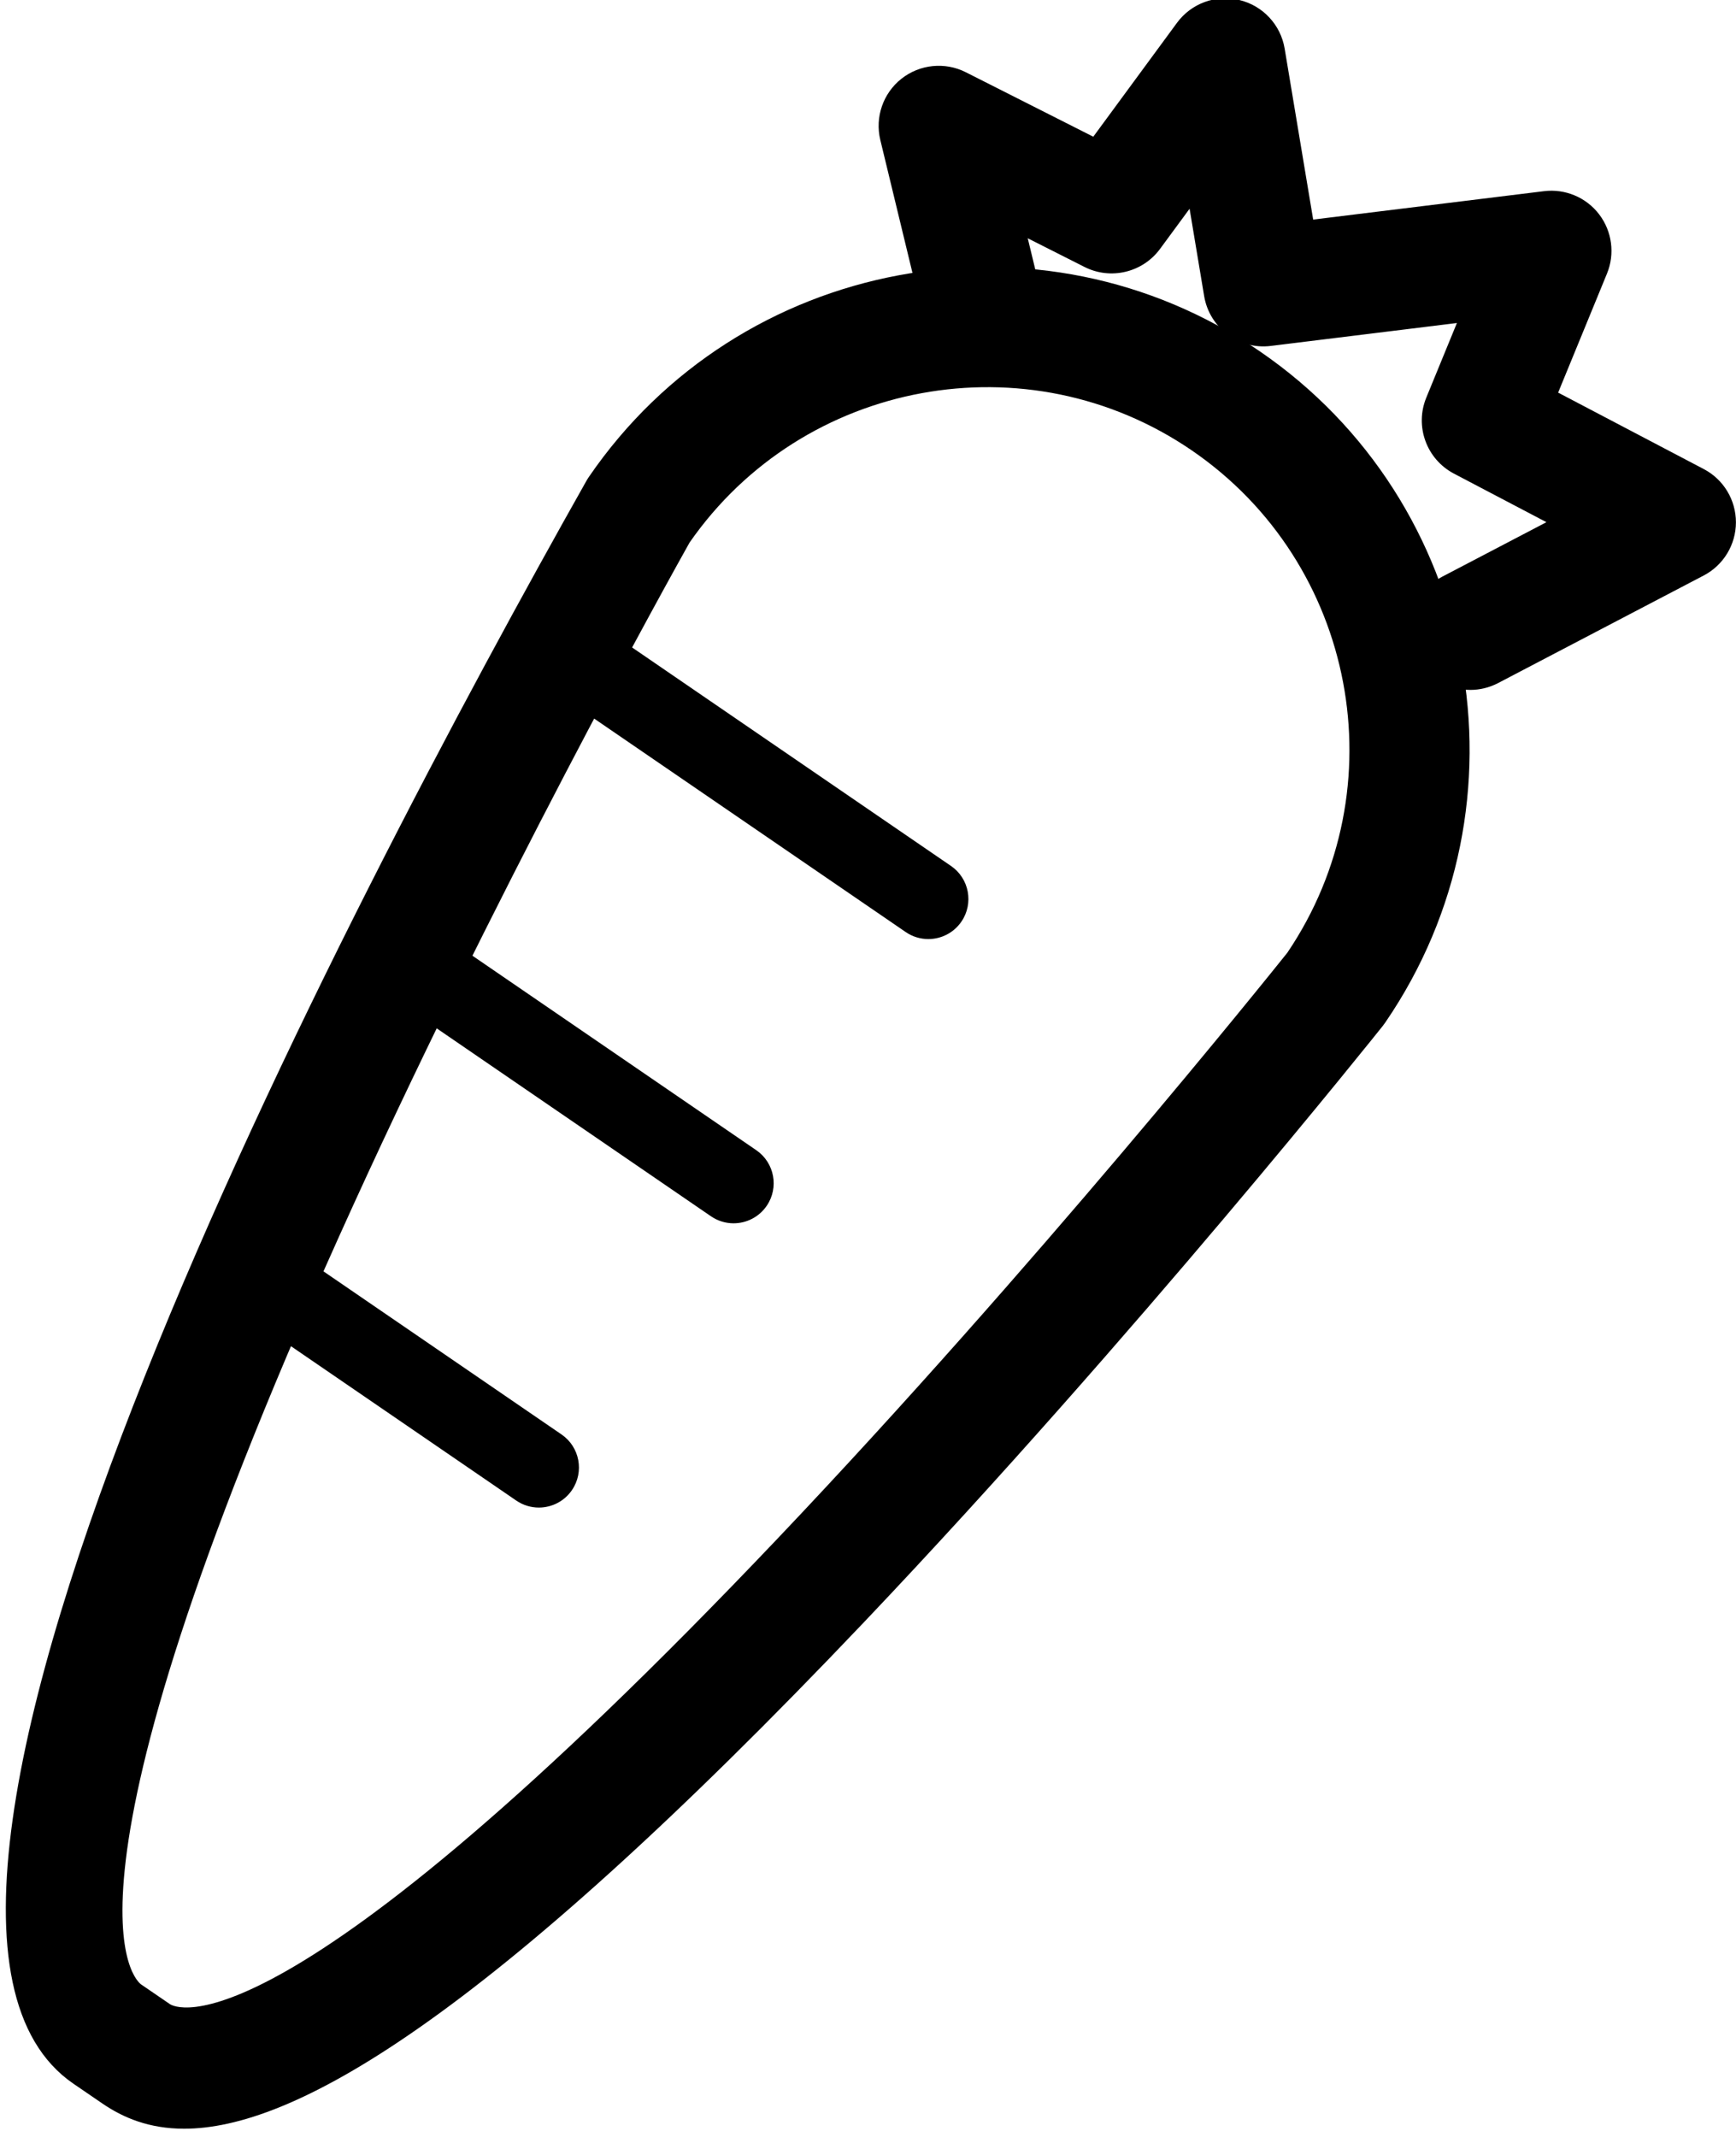 <?xml version="1.0" encoding="UTF-8"?>
<svg xmlns="http://www.w3.org/2000/svg" baseProfile="tiny" version="1.2" viewBox="0 0 43.335 53.343">
  <!-- Generator: Adobe Illustrator 28.6.0, SVG Export Plug-In . SVG Version: 1.2.0 Build 709)  -->
  <g>
    <g id="Layer_1">
      <g>
        <path d="M36.705,17.219c-.541,0-1.062-.293-1.331-.805-.384-.734-.1-1.641.634-2.024l2.595-1.357-2.309-1.212c-.685-.36-.984-1.182-.69-1.897l.764-1.862-4.646.572c-.796.099-1.53-.45-1.663-1.242l-.364-2.182-.738,1.003c-.434.589-1.231.78-1.885.45l-1.417-.716.247,1.021c.195.805-.3,1.616-1.105,1.811-.809.194-1.616-.3-1.811-1.105l-1.011-4.179c-.138-.569.068-1.166.526-1.529.459-.363,1.088-.426,1.608-.163l3.182,1.609,2.089-2.842c.357-.486.97-.711,1.557-.57.586.14,1.032.618,1.131,1.212l.712,4.268,5.764-.709c.526-.065,1.052.155,1.375.579s.397.987.195,1.479l-1.219,2.97,3.635,1.908c.494.259.803.771.803,1.329-0.0.558-.311,1.07-.805,1.328l-5.131,2.684c-.222.116-.46.171-.694.171Z"/>
        <path d="M4.597,53.13c-.871,0-1.52-.271-2.05-.635l-.715-.489c-6.347-4.348,6.838-29.418,12.801-39.995.021-.038.044-.075.069-.111,3.753-5.48,11.267-6.885,16.748-3.13,5.48,3.755,6.885,11.268,3.131,16.749-.02.029-.041.058-.063.086-.061.077-6.183,7.756-12.925,14.856-9.633,10.144-14.341,12.669-16.996,12.669ZM17.213,13.542c-.429.765-4.951,8.88-8.755,17.332C.963,47.524,3.418,49.457,3.526,49.531l.715.489c0,0,0.0 0.0 0.0 0.0.104.07,2.646,1.564,15.164-11.614,6.395-6.732,12.232-14.004,12.73-14.627,2.782-4.112,1.72-9.725-2.381-12.535-4.1-2.808-9.71-1.774-12.541,2.298Z"/>
        <path d="M23.173,23.438c-.195,0-.392-.057-.564-.175l-8.437-5.78c-.456-.312-.572-.935-.26-1.39.313-.456.937-.571,1.39-.26l8.437,5.78c.456.312.572.935.26,1.39-.194.283-.507.435-.826.435Z"/>
        <path d="M18.312,30.532c-.195,0-.392-.057-.564-.175l-7.669-5.254c-.456-.312-.572-.935-.26-1.39.313-.456.936-.571,1.39-.26l7.669,5.254c.456.312.572.935.26,1.39-.194.283-.507.435-.826.435Z"/>
        <path d="M13.451,37.627c-.195,0-.392-.057-.564-.175l-6.903-4.729c-.456-.312-.572-.935-.26-1.39.312-.456.936-.571,1.39-.26l6.903,4.729c.456.312.572.935.26,1.39-.194.283-.507.435-.826.435Z"/>
      </g>
    </g>
  </g>
</svg>
